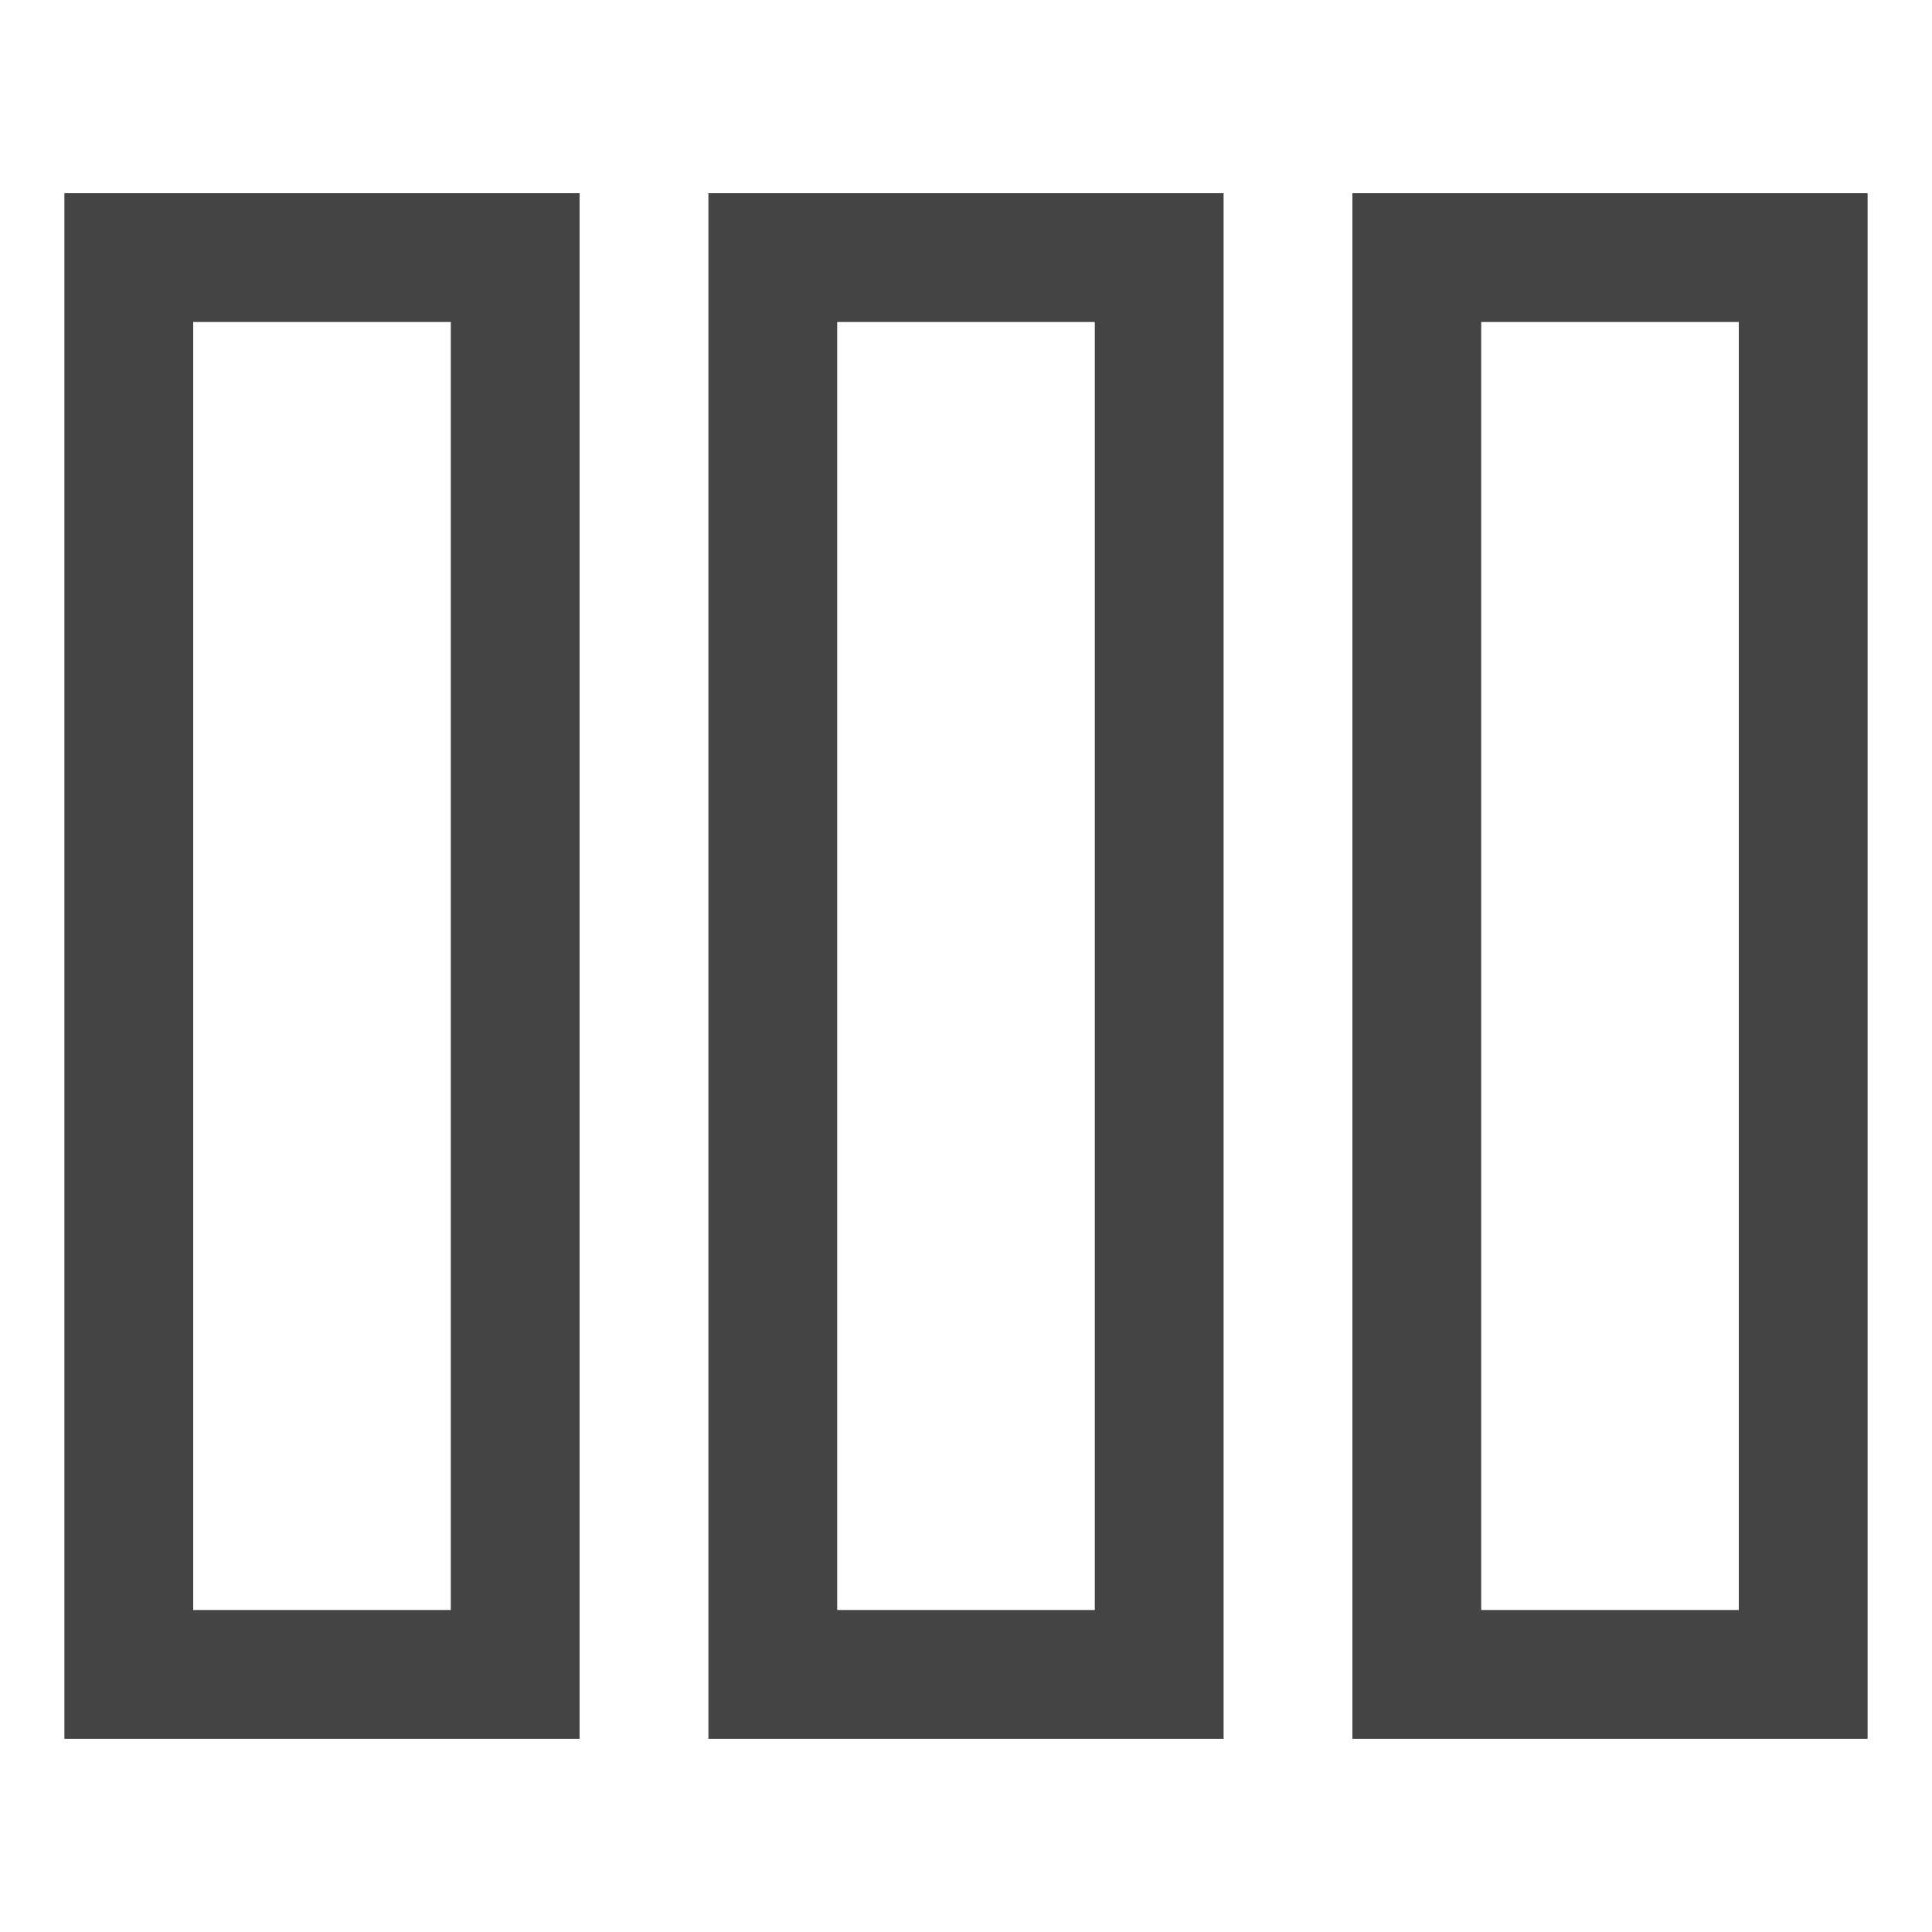 <svg width="30" height="30" viewBox="0 0 30 30" xmlns="http://www.w3.org/2000/svg">
    <rect x="2" y="4" width="6" height="22" fill="none" stroke="#444" stroke-width="2"/>
    <rect x="12" y="4" width="6" height="22" fill="none" stroke="#444" stroke-width="2"/>
    <rect x="22" y="4" width="6" height="22" fill="none" stroke="#444" stroke-width="2"/>
</svg>